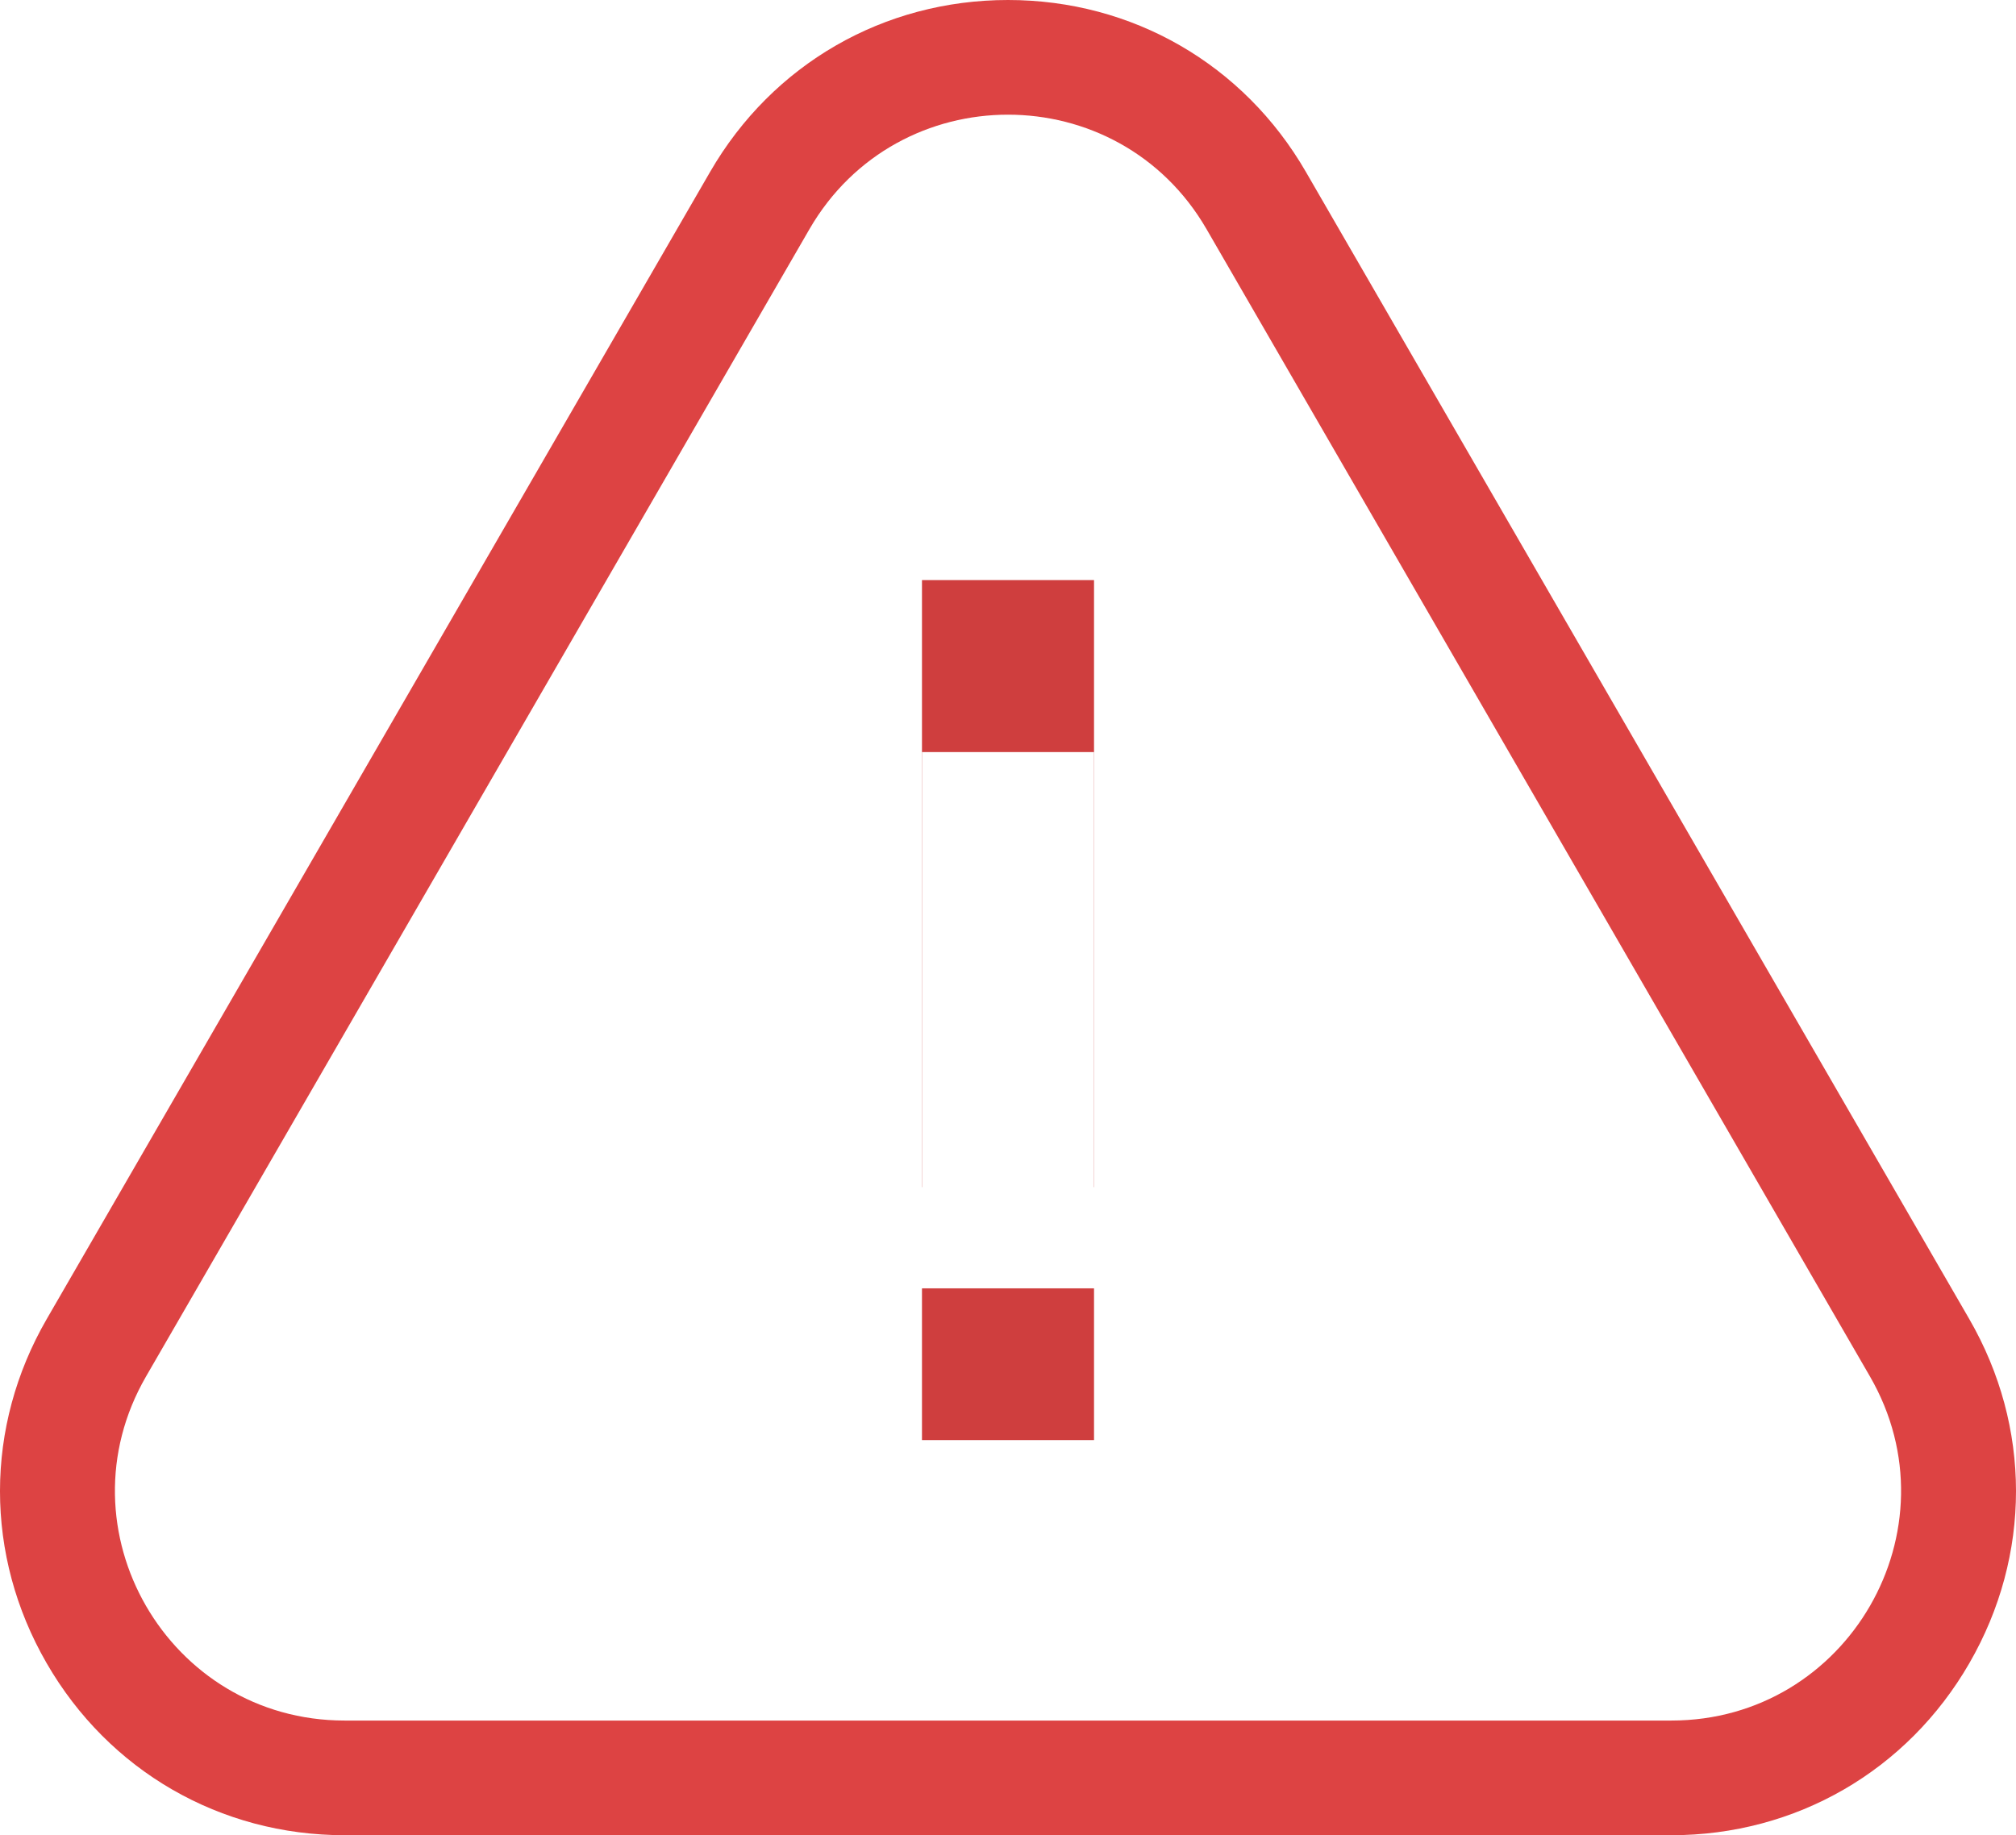 <svg xmlns="http://www.w3.org/2000/svg" xmlns:xlink="http://www.w3.org/1999/xlink" width="35.154" height="32.008" viewBox="0 0 35.154 32.008">
  <defs>
    <filter id="Rectangle_195">
      <feOffset dy="3" input="SourceAlpha"/>
      <feGaussianBlur stdDeviation="3" result="blur"/>
      <feFlood flood-color="#ba3e3f" flood-opacity="0.878" result="color"/>
      <feComposite operator="out" in="SourceGraphic" in2="blur"/>
      <feComposite operator="in" in="color"/>
      <feComposite operator="in" in2="SourceGraphic"/>
    </filter>
    <filter id="Rectangle_196">
      <feOffset dy="3" input="SourceAlpha"/>
      <feGaussianBlur stdDeviation="3" result="blur-2"/>
      <feFlood flood-color="#ba3e3f" flood-opacity="0.878" result="color-2"/>
      <feComposite operator="out" in="SourceGraphic" in2="blur-2"/>
      <feComposite operator="in" in="color-2"/>
      <feComposite operator="in" in2="SourceGraphic"/>
    </filter>
  </defs>
  <g transform="translate(-0.923 -1.883)">
    <g transform="translate(0 -0.109)" fill="#fff" stroke-linecap="round" stroke-linejoin="round">
      <path d="M 30.067 33 L 6.933 33 C 5.125 33 3.506 32.065 2.602 30.499 C 1.698 28.933 1.699 27.063 2.604 25.497 L 14.171 5.489 C 15.075 3.926 16.694 2.992 18.5 2.992 C 20.306 2.992 21.925 3.926 22.829 5.489 L 34.396 25.497 C 35.301 27.063 35.302 28.933 34.398 30.499 C 33.494 32.065 31.875 33 30.067 33 Z" stroke="none"/>
      <path d="M 18.5 3.992 C 17.154 3.992 15.807 4.658 15.037 5.99 L 3.47 25.998 C 1.928 28.665 3.853 32 6.933 32 L 30.067 32 C 33.147 32 35.072 28.665 33.53 25.998 L 21.963 5.99 C 21.193 4.658 19.846 3.992 18.5 3.992 M 18.5 1.992 C 20.668 1.992 22.609 3.112 23.694 4.989 L 35.262 24.997 C 36.348 26.875 36.349 29.119 35.264 30.999 C 34.18 32.878 32.237 34 30.067 34 L 6.933 34 C 4.763 34 2.82 32.878 1.736 30.999 C 0.651 29.119 0.652 26.875 1.738 24.997 L 13.306 4.989 C 14.391 3.112 16.332 1.992 18.5 1.992 Z" stroke="none" fill="#dd4343"/>
    </g>
    <g id="Group_33468" data-name="Group 33468" transform="translate(17 12)">
      <g data-type="innerShadowGroup">
        <rect width="3" height="10.588" fill="rgba(201,37,37,0.88)"/>
        <g transform="matrix(1, 0, 0, 1, -16.08, -10.12)" filter="url(#Rectangle_195)">
          <rect width="3" height="10.588" transform="translate(16.08 10.12)" fill="#fff"/>
        </g>
      </g>
      <g data-type="innerShadowGroup">
        <rect width="3" height="2.647" transform="translate(0 12.353)" fill="rgba(201,37,37,0.88)"/>
        <g transform="matrix(1, 0, 0, 1, -16.08, -10.12)" filter="url(#Rectangle_196)">
          <rect width="3" height="2.647" transform="translate(16.08 22.47)" fill="#fff"/>
        </g>
      </g>
    </g>
  </g>
</svg>
